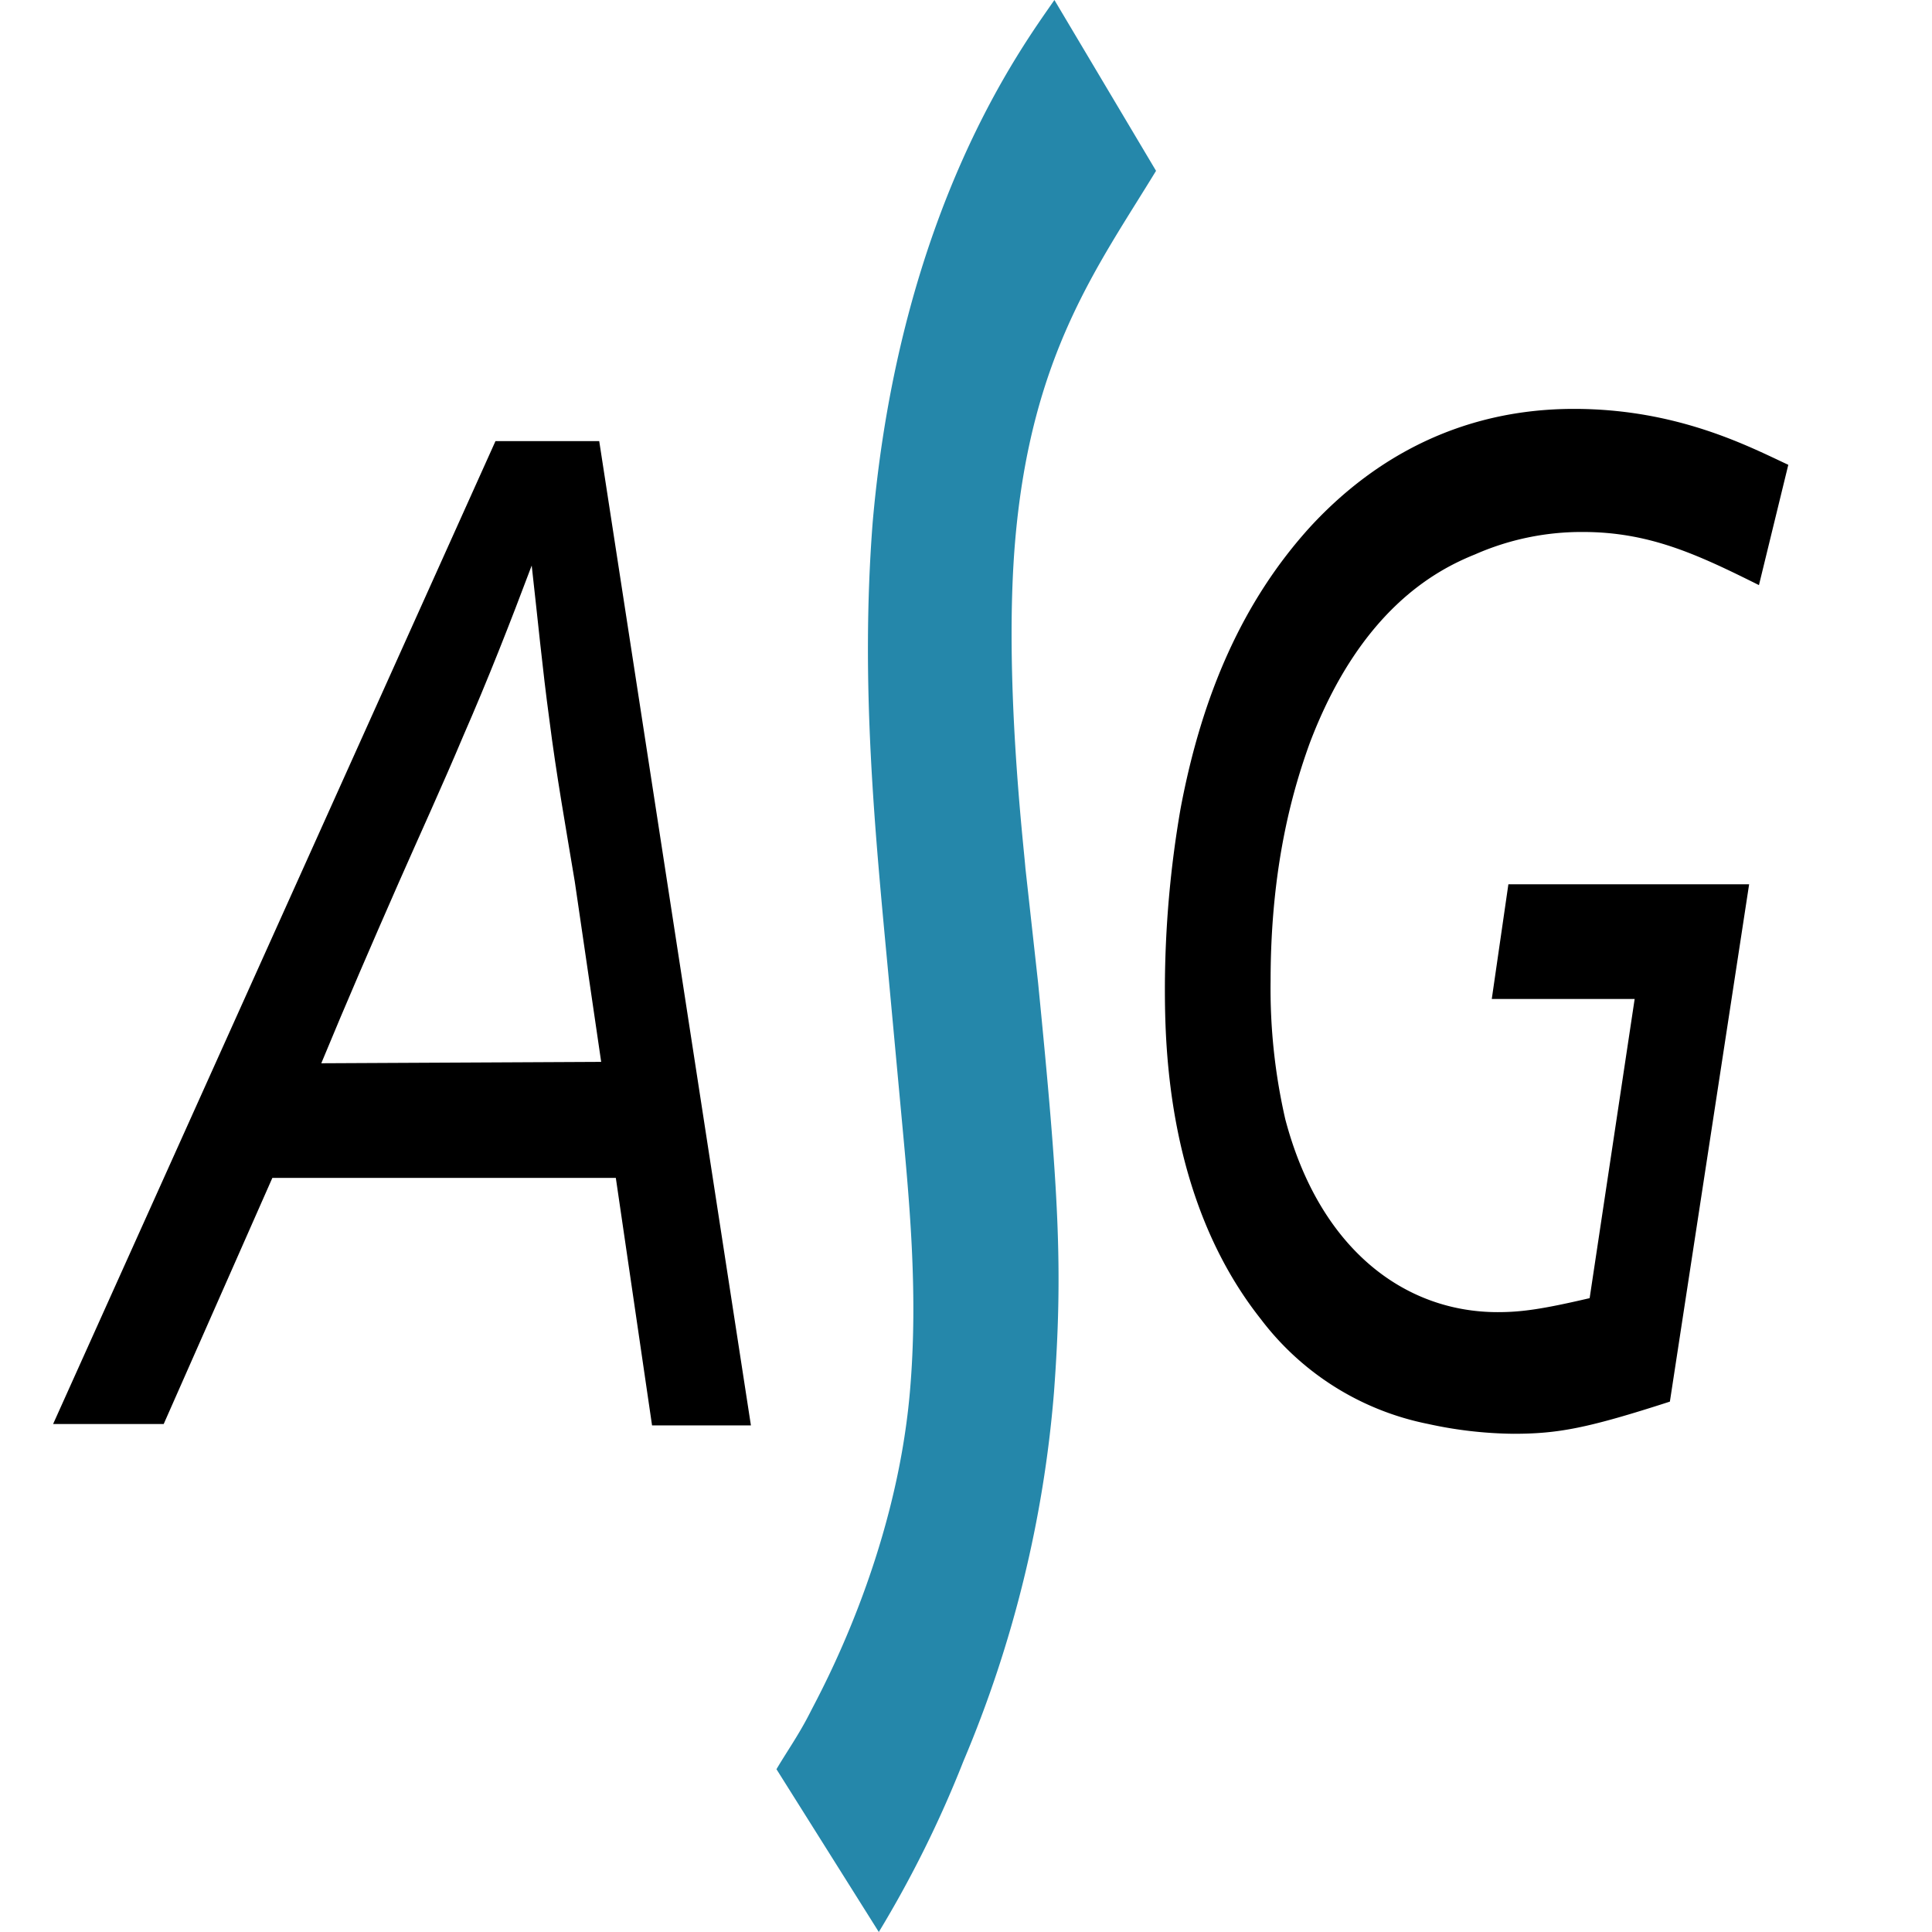 <svg xmlns="http://www.w3.org/2000/svg" width="256" height="256" viewBox="0 0 256 256"><title>Zeichenfläche 1map</title><path d="M79.4,58.449,99.5,188.871H86.4L81.6,156.08H36.087L21.693,188.686H7.039L65.654,58.449Zm.259,82.255-3.5-23.9c-1.167-7.04-2.464-14.265-3.372-21.49-.908-6.669-1.556-13.524-2.334-20.378-2.853,7.595-5.835,15.191-9.077,22.6-2.724,6.484-5.706,12.968-8.559,19.452-3.5,7.967-6.873,15.747-10.245,23.9Z"/><path d="M233.07,77.53c-8.17-4.075-14.524-7.04-23.342-7.04a35,35,0,0,0-14.264,2.965c-5.058,2.037-15.173,7.225-21.916,25.01-2.075,5.743-5.187,15.932-5.187,31.494a77.316,77.316,0,0,0,1.945,18.34c4.539,17.229,15.821,25.566,28.14,25.566,3.112,0,5.836-.37,12.19-1.853l5.965-39.645H197.668l2.2-15.191h31.9l-10.5,68.546c-10.893,3.52-14.784,4.261-20.749,4.261a55.006,55.006,0,0,1-11.282-1.3,36.814,36.814,0,0,1-22.175-13.9c-12.319-15.561-12.708-35.755-12.708-43.906a140.893,140.893,0,0,1,2.074-23.713c2.853-15.192,8.3-27.6,17.248-37.423,5.835-6.3,16.988-15.561,34.883-15.561,13.746,0,23.212,5,28.4,7.41Z"/><path d="M137.547,130.17c2.734,27.6,3.339,37.844,2.107,54.366a158.139,158.139,0,0,1-12,48.841A149.479,149.479,0,0,1,116.447,256l-13.562-21.572c1.511-2.55,2.975-4.568,4.532-7.65,1.3-2.569,11.234-20.476,13.145-42.3,1.165-13.31-.106-25.759-1.21-37.658L117.7,128.969c-1.777-18.932-3.719-38.414-2.068-59.728C119.263,27.715,135.534,6.072,139.714,0l13.468,22.637c-7.766,12.732-16.5,24.306-18.648,48.8-1.584,18.1,1.143,40.871,1.336,43.57Z" style="fill:#2587aa"/></svg>